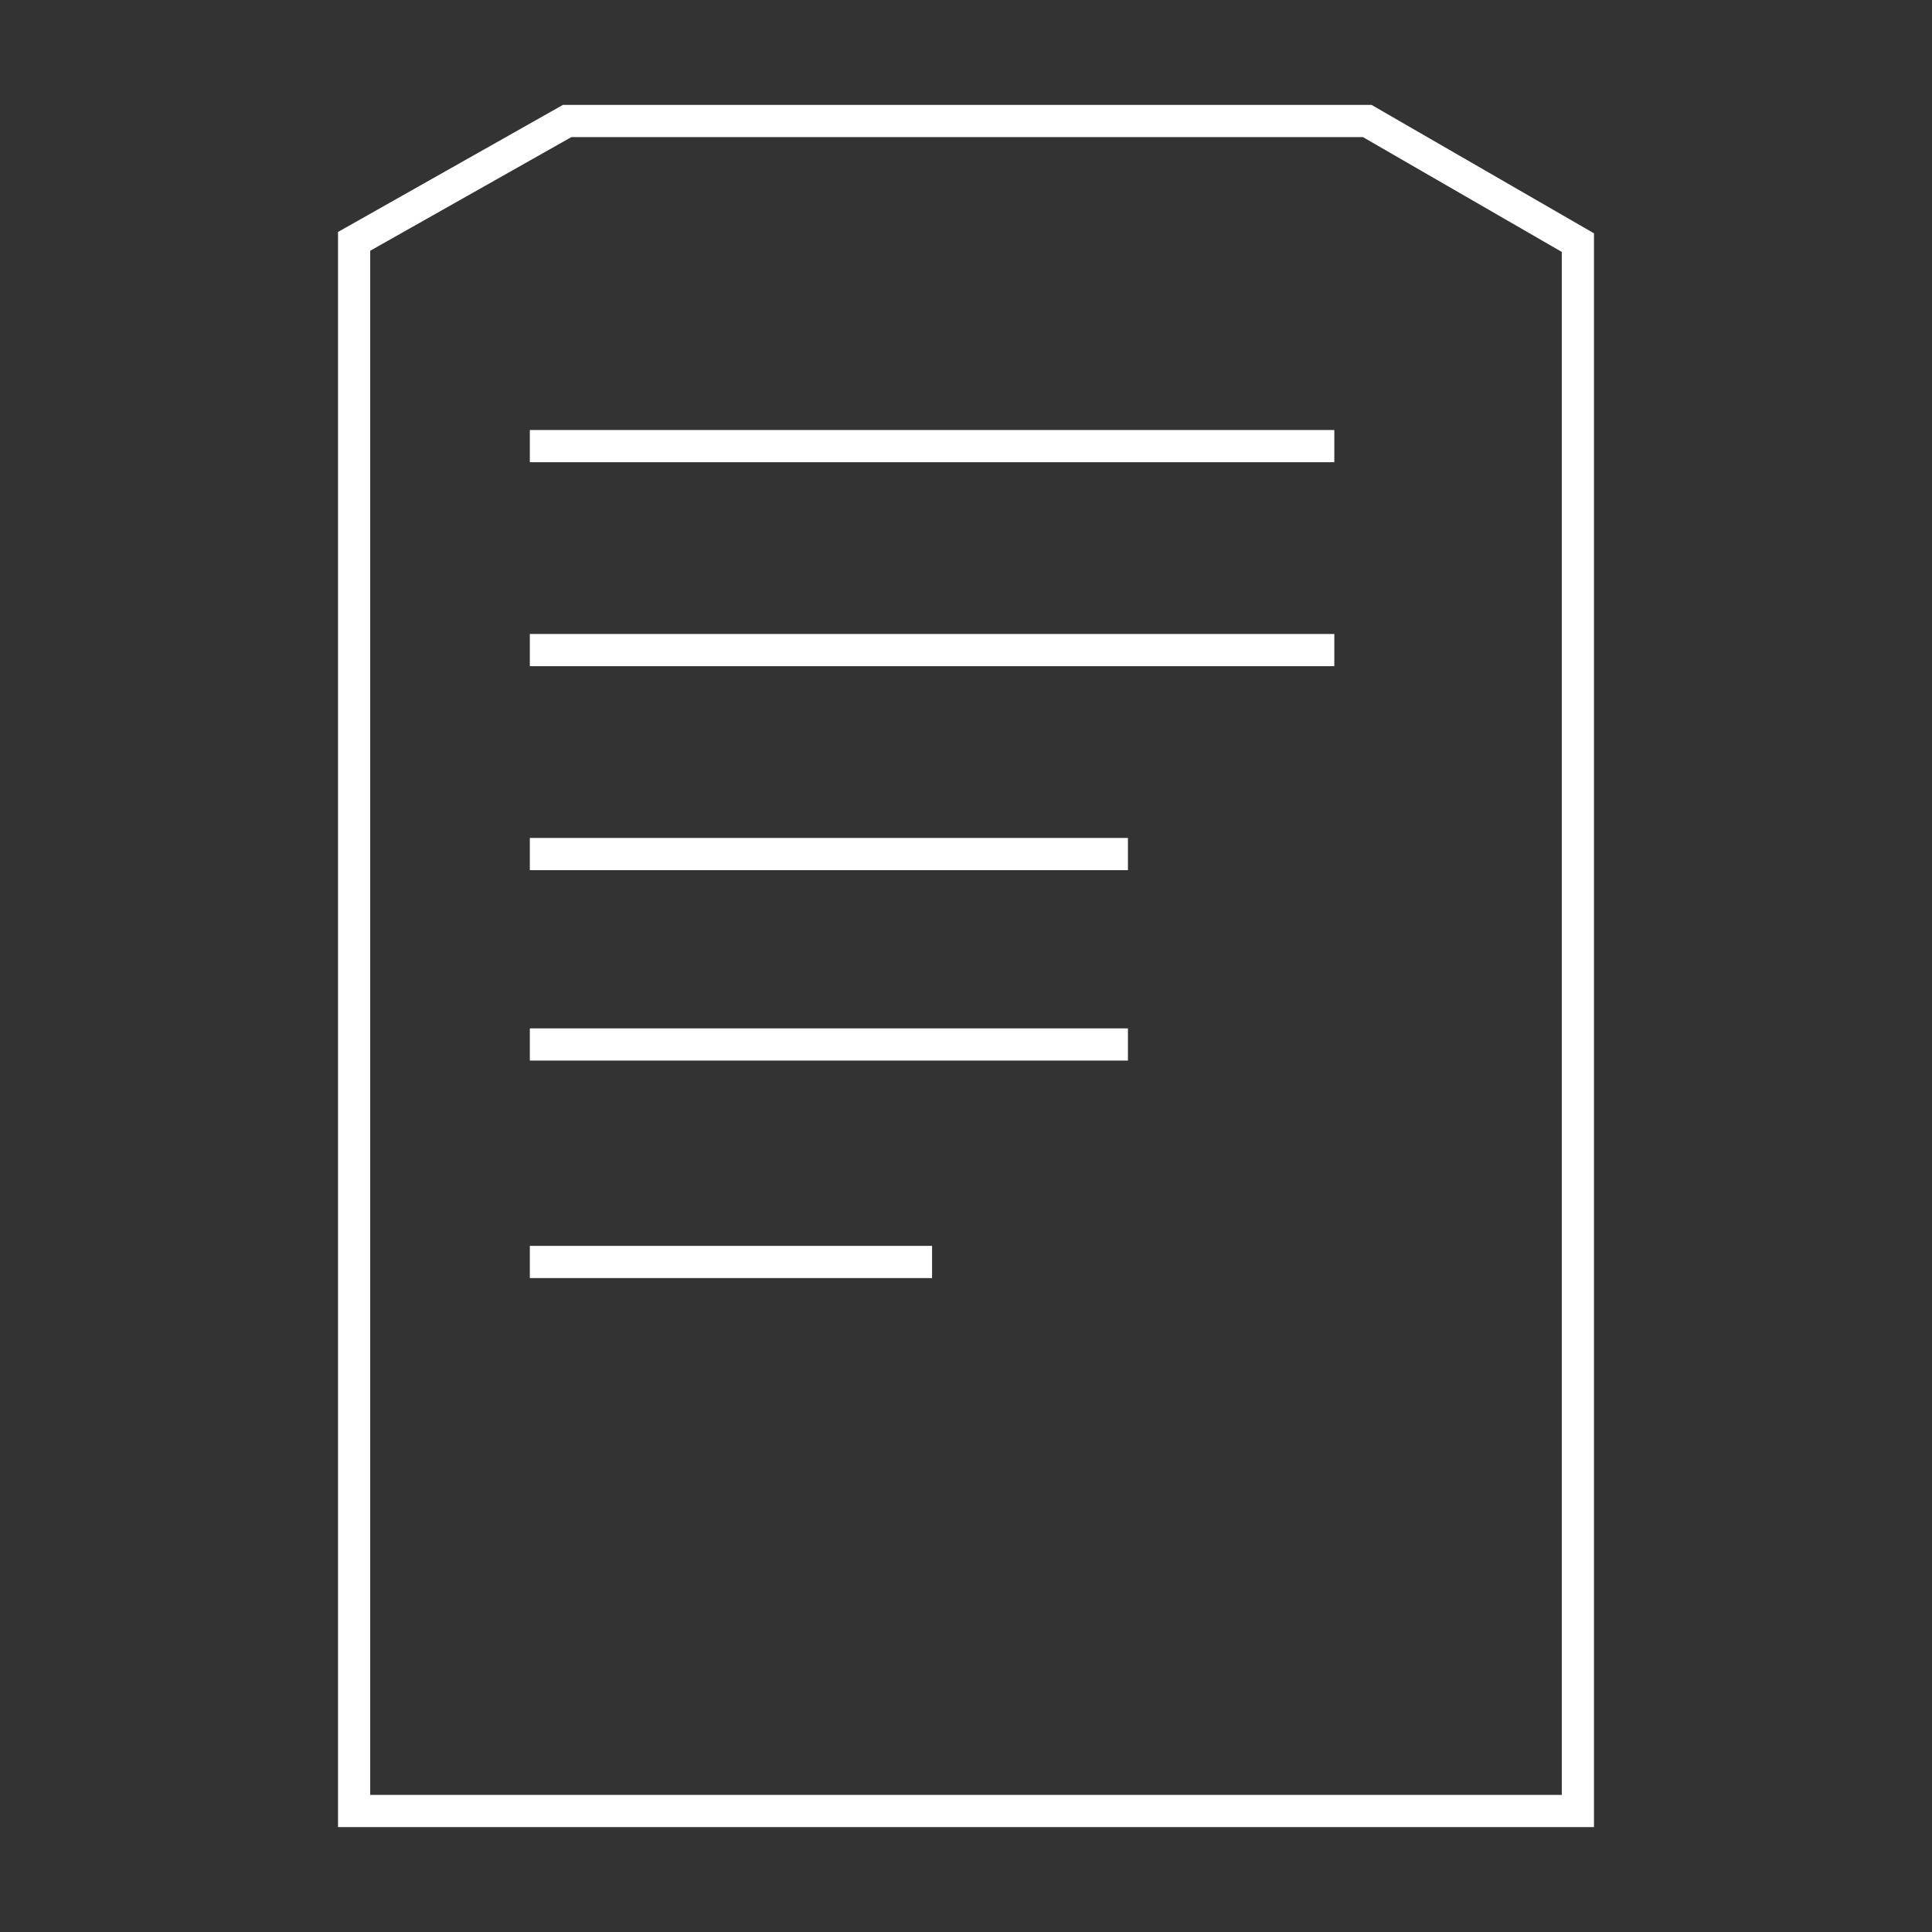 <svg id="Layer_1" data-name="Layer 1" xmlns="http://www.w3.org/2000/svg" width="1080" height="1080" viewBox="0 0 1080 1080"><rect x="0" y="0" width="1080" height="1080" fill="#333333" stroke="none"/><defs><style>.cls-1{fill:none;stroke:#fff;stroke-miterlimit:10;stroke-width:18px;}</style></defs><polygon class="cls-1" points="882.05 279.62 882.05 135.63 764.29 67.64 317.04 67.64 197.95 134.92 197.95 1012.36 882.05 1012.36 882.05 744.01 882.05 279.62"/><line class="cls-1" x1="296.18" y1="249.38" x2="745.89" y2="249.38"/><line class="cls-1" x1="296.18" y1="363.4" x2="745.89" y2="363.4"/><line class="cls-1" x1="296.18" y1="477.42" x2="630.53" y2="477.42"/><line class="cls-1" x1="296.18" y1="583.87" x2="630.53" y2="583.87"/><line class="cls-1" x1="296.18" y1="705.45" x2="521.03" y2="705.45"/></svg>